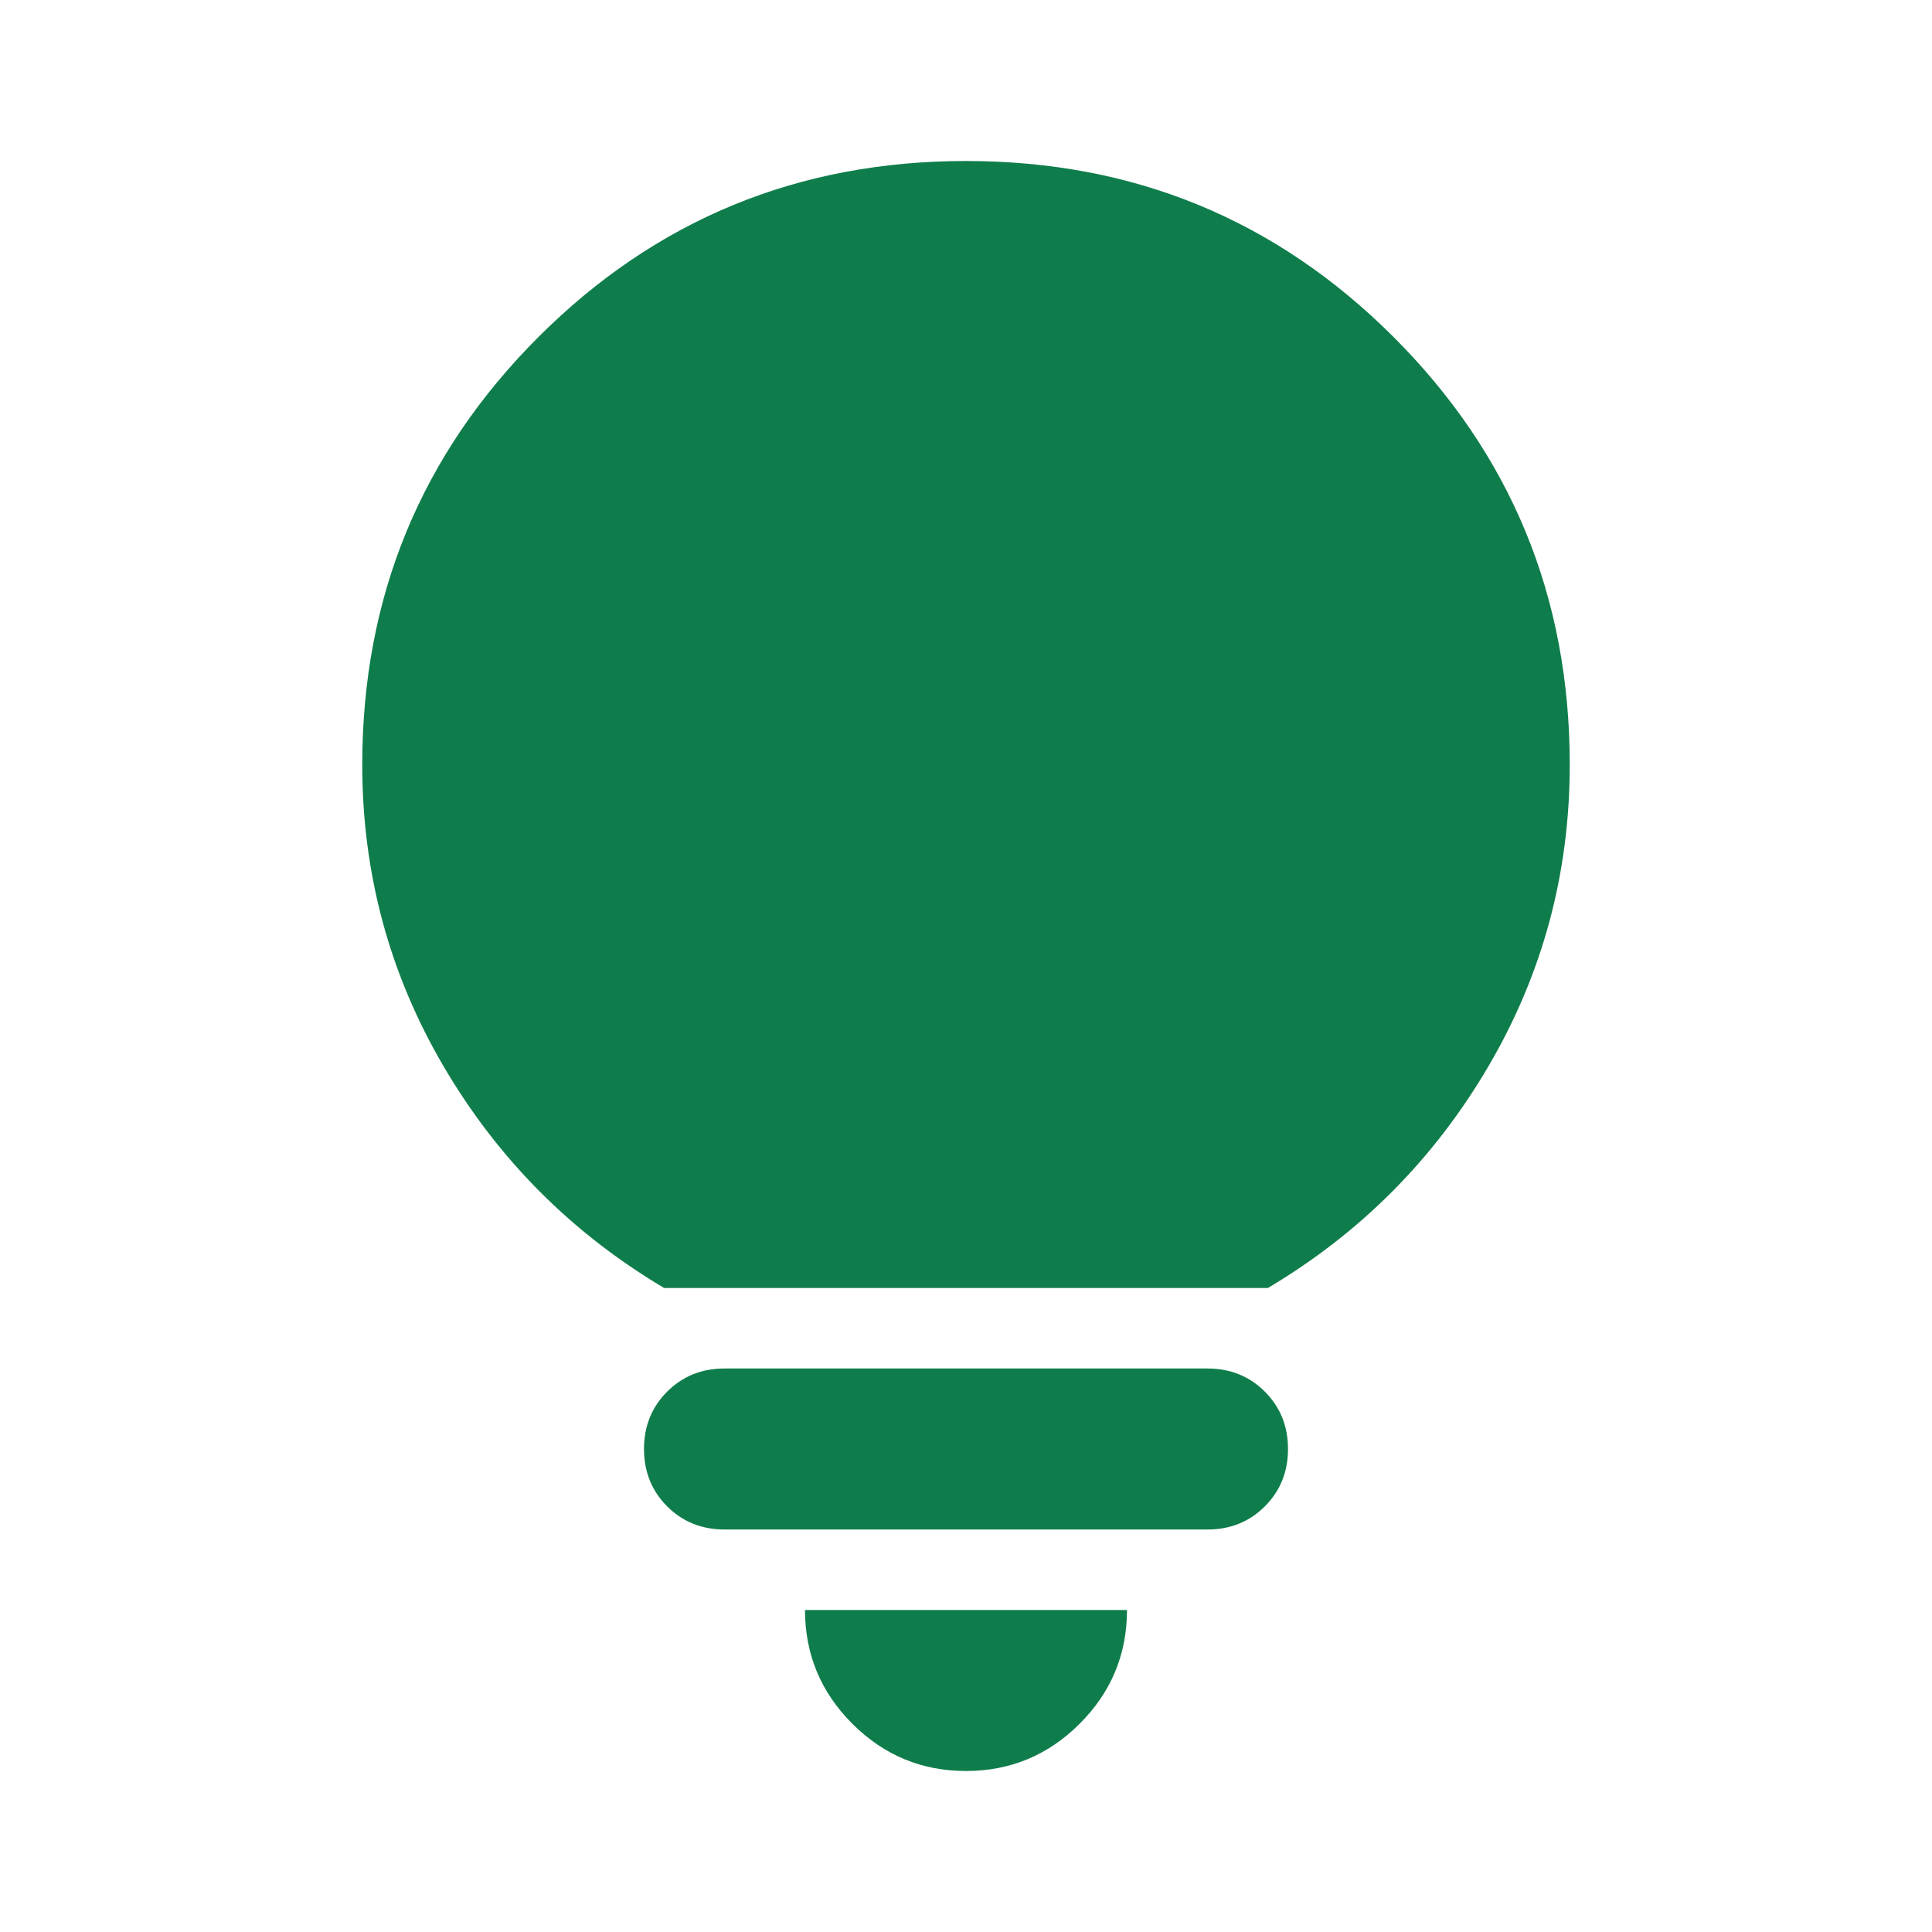 <?xml version="1.0" encoding="UTF-8"?>
<svg xmlns="http://www.w3.org/2000/svg" width="48" height="48" viewBox="0 0 48 48" fill="none">
  <g id="Large Icons">
    <mask id="mask0_6958_193245" style="mask-type:alpha" maskUnits="userSpaceOnUse" x="0" y="0" width="48" height="48">
      <rect id="Bounding box" width="48" height="48" fill="#D9D9D9"></rect>
    </mask>
    <g mask="url(#mask0_6958_193245)">
      <path id="lightbulb" d="M24 44C22.9 44 21.958 43.608 21.175 42.825C20.392 42.042 20 41.1 20 40H28C28 41.1 27.608 42.042 26.825 42.825C26.042 43.608 25.1 44 24 44ZM18 38C17.433 38 16.958 37.808 16.575 37.425C16.192 37.042 16 36.567 16 36C16 35.433 16.192 34.958 16.575 34.575C16.958 34.192 17.433 34 18 34H30C30.567 34 31.042 34.192 31.425 34.575C31.808 34.958 32 35.433 32 36C32 36.567 31.808 37.042 31.425 37.425C31.042 37.808 30.567 38 30 38H18ZM16.5 32C14.2 30.633 12.375 28.8 11.025 26.5C9.675 24.2 9 21.7 9 19C9 14.833 10.458 11.292 13.375 8.375C16.292 5.458 19.833 4 24 4C28.167 4 31.708 5.458 34.625 8.375C37.542 11.292 39 14.833 39 19C39 21.7 38.325 24.2 36.975 26.5C35.625 28.8 33.8 30.633 31.5 32H16.5Z" fill="#0F7D4B"></path>
    </g>
  </g>
</svg>
